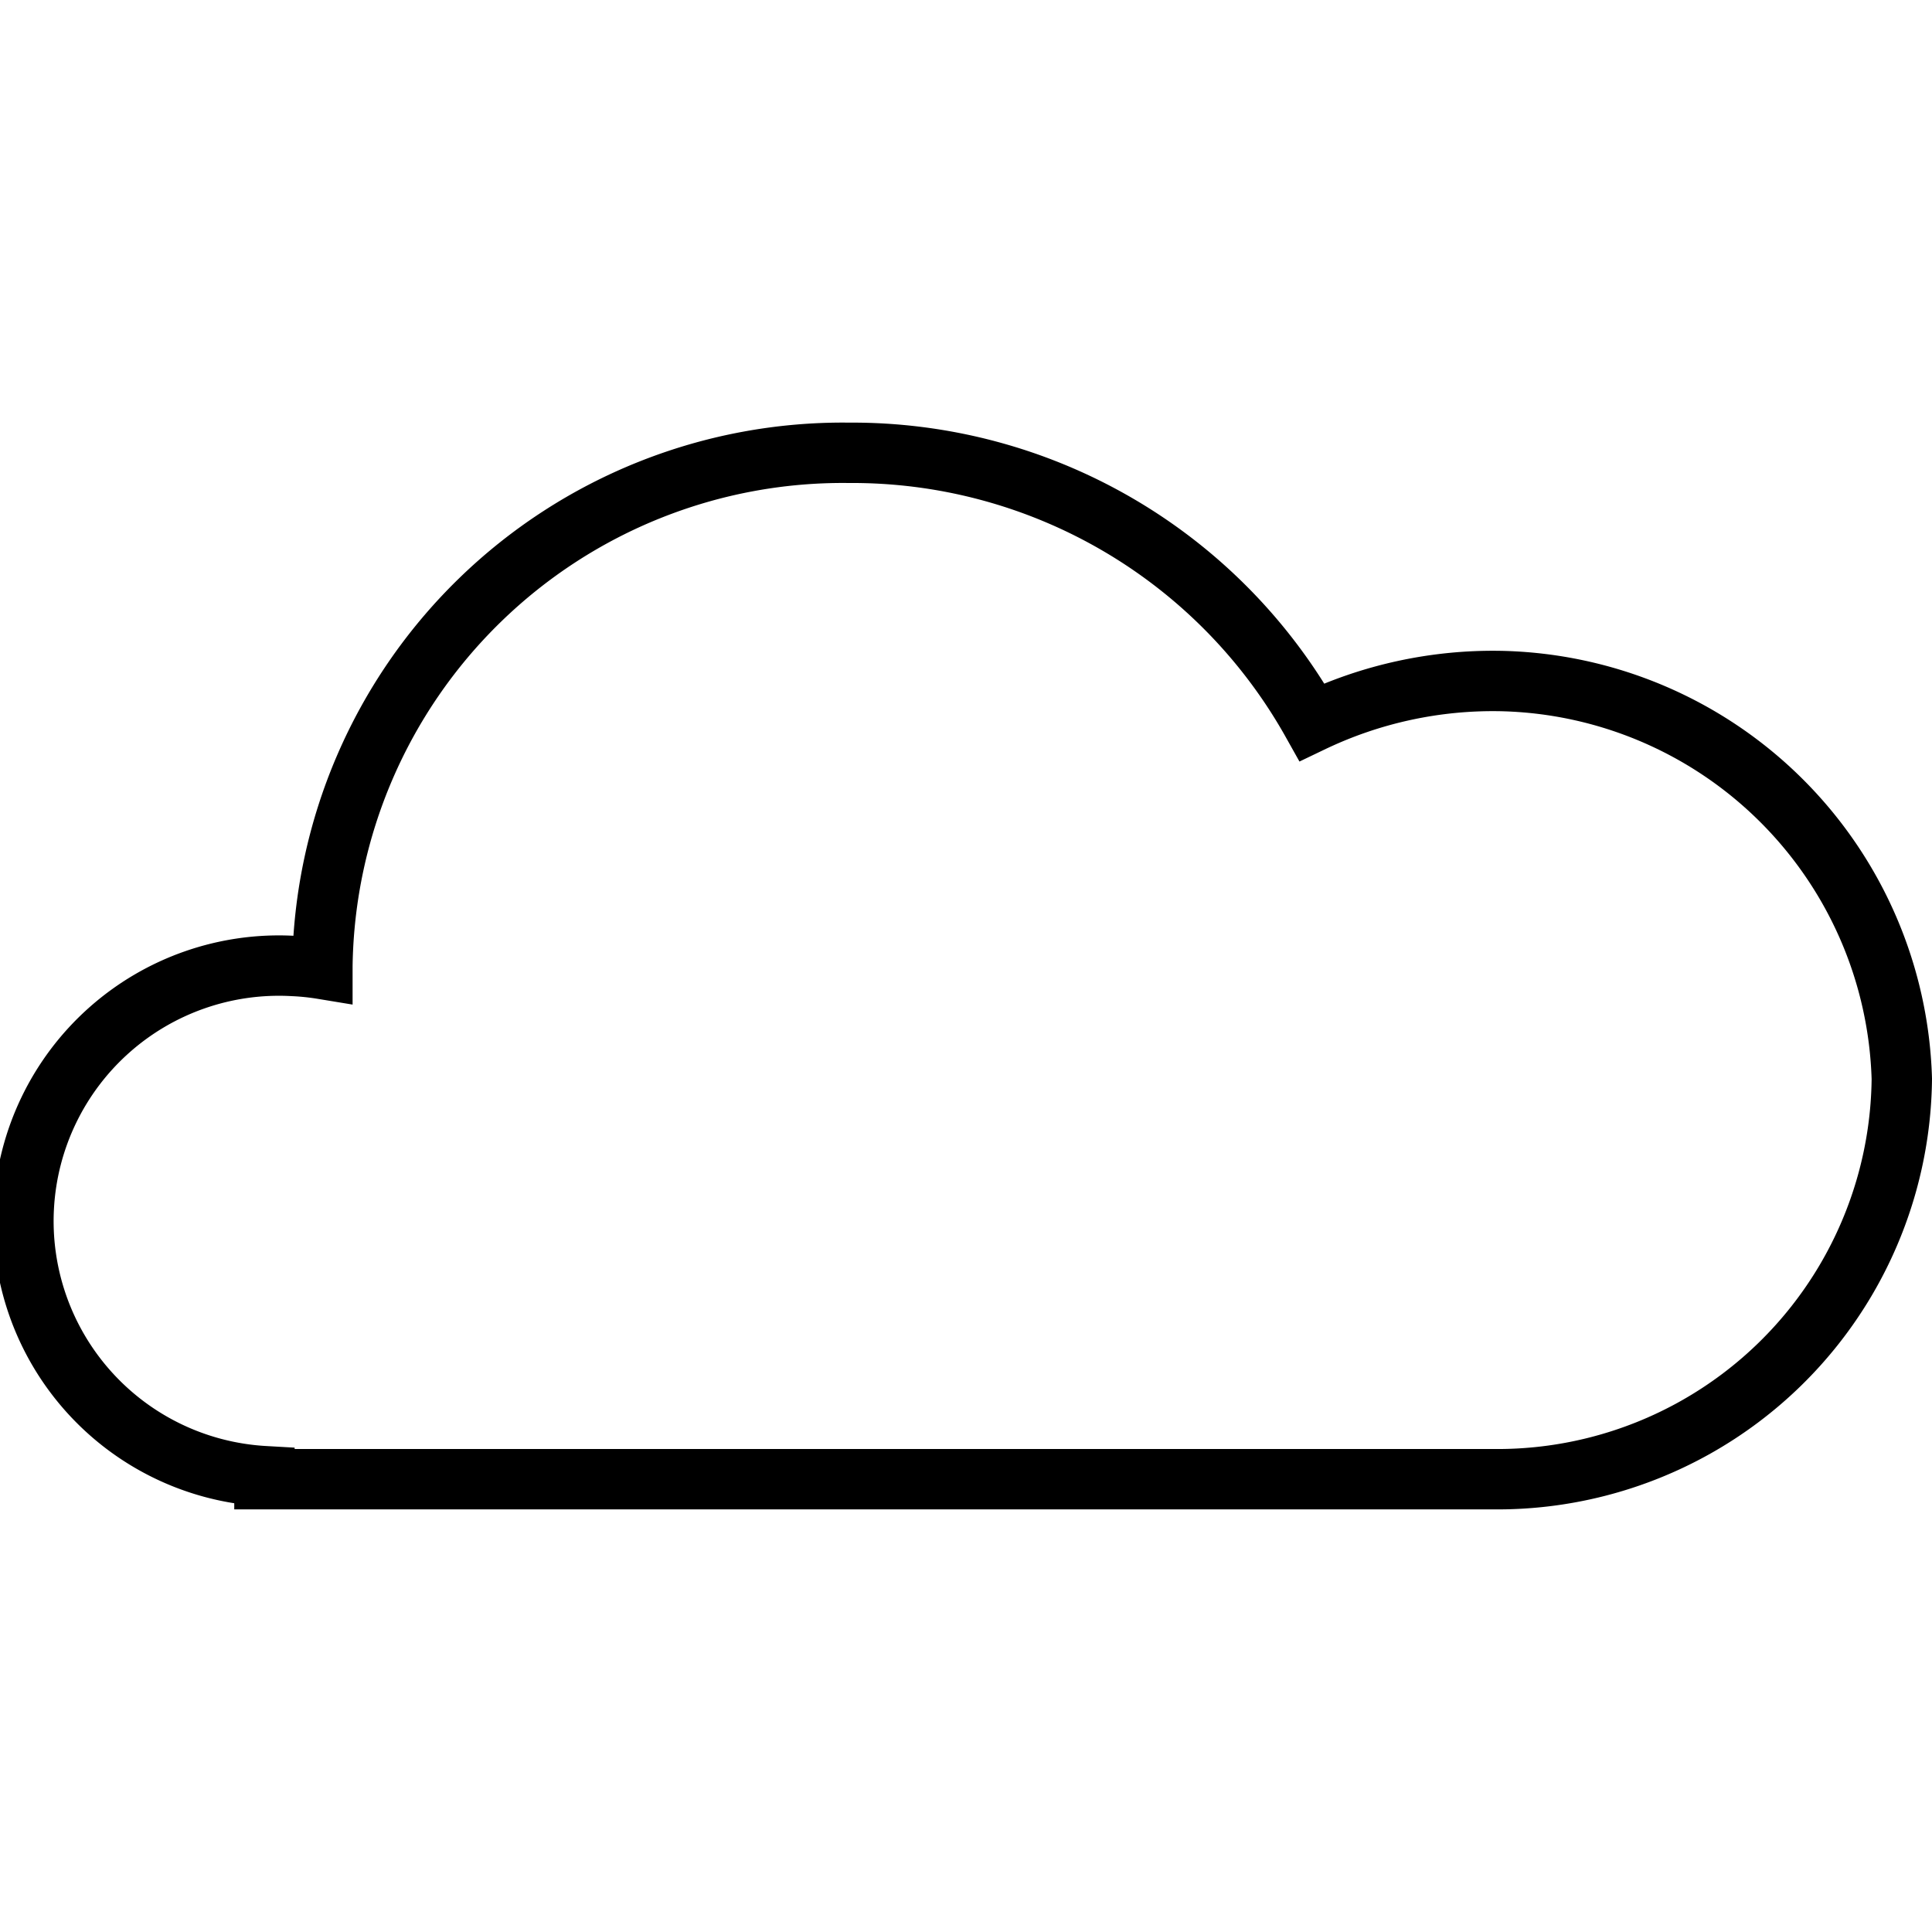 <svg xmlns="http://www.w3.org/2000/svg" viewBox="0 0 32 32"><defs><style>.cls-1,.cls-2{fill:none;}.cls-1{stroke:#000;stroke-linecap:square;stroke-miterlimit:10;}</style></defs><title>cloud</title><g id="Layer_2" data-name="Layer 2"><g id="icons"><g id="cloud"><path class="cls-1" d="M24.86,11.28a6.94,6.94,0,0,0-3.13.68A8.73,8.73,0,0,0,14.06,7.5,8.62,8.62,0,0,0,5.34,16s0,0,0,.05A4.07,4.07,0,0,0,4.86,16a4.23,4.23,0,0,0-.48,8.45v.05H24.72a6.7,6.7,0,0,0,6.78-6.63A6.79,6.79,0,0,0,24.86,11.28Z"/><rect class="cls-2" width="32" height="32"/></g></g></g></svg>